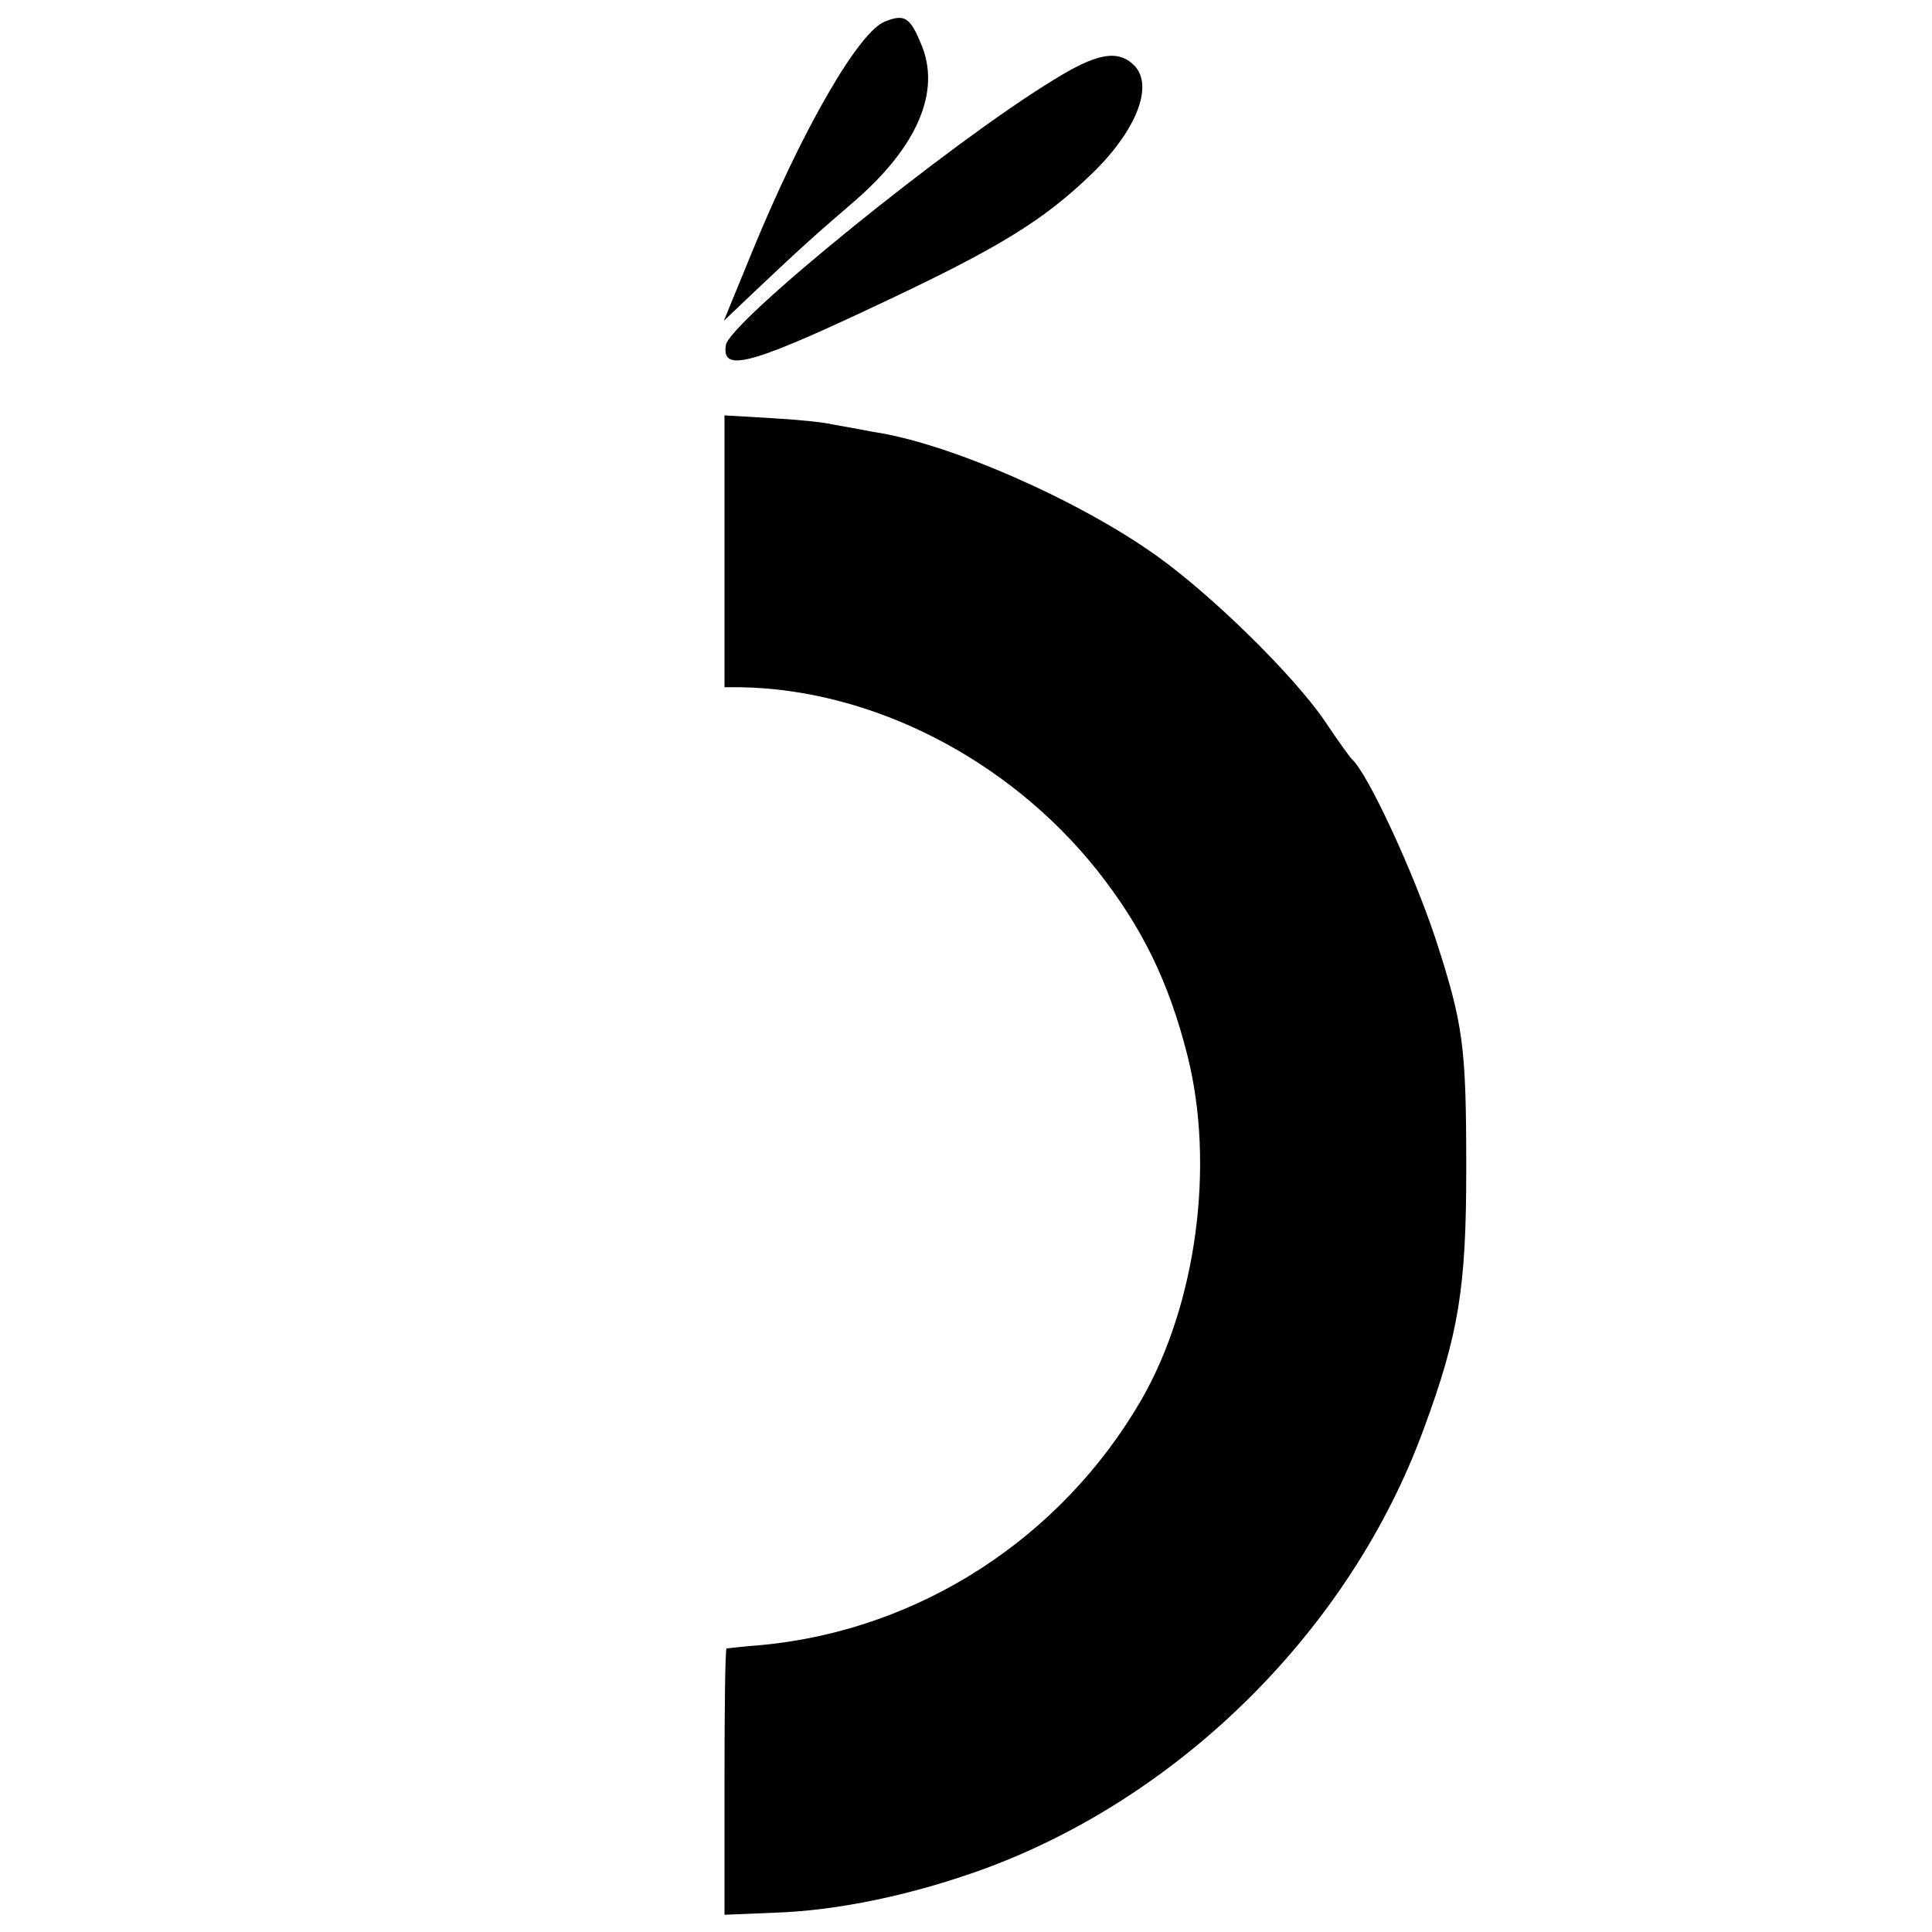 <?xml version="1.0" standalone="no"?>
<!DOCTYPE svg PUBLIC "-//W3C//DTD SVG 20010904//EN"
 "http://www.w3.org/TR/2001/REC-SVG-20010904/DTD/svg10.dtd">
<svg version="1.0" xmlns="http://www.w3.org/2000/svg"
 width="280pt" height="280pt" viewBox="0 0 280 280"
 preserveAspectRatio="xMidYMid meet">
<g transform="translate(0,280) scale(0.1,-0.1)"
fill="#000000" stroke="none">
<path d="M1283 2769 c-38 -14 -120 -156 -193 -334 l-41 -100 42 40 c70 66 83
78 148 134 91 79 125 159 96 227 -16 39 -24 44 -52 33z"/>
<path d="M1525 2683 c-149 -91 -467 -349 -473 -383 -7 -43 40 -28 266 80 137
66 197 104 260 164 68 64 95 131 66 161 -24 24 -55 18 -119 -22z"/>
<path d="M1050 2001 l0 -197 23 0 c191 -3 388 -104 516 -264 66 -83 105 -163
132 -270 40 -159 13 -360 -67 -499 -116 -200 -321 -333 -549 -355 -27 -2 -51
-5 -52 -5 -2 -1 -3 -88 -3 -194 l0 -192 73 3 c92 3 200 26 302 63 287 105 532
348 638 637 51 138 62 205 62 377 0 179 -4 210 -45 336 -32 96 -98 239 -121
259 -3 3 -21 28 -39 55 -45 66 -162 181 -243 239 -113 81 -302 164 -411 180
-21 4 -48 9 -60 11 -12 3 -51 7 -88 9 l-68 4 0 -197z"/>
</g>
</svg>
